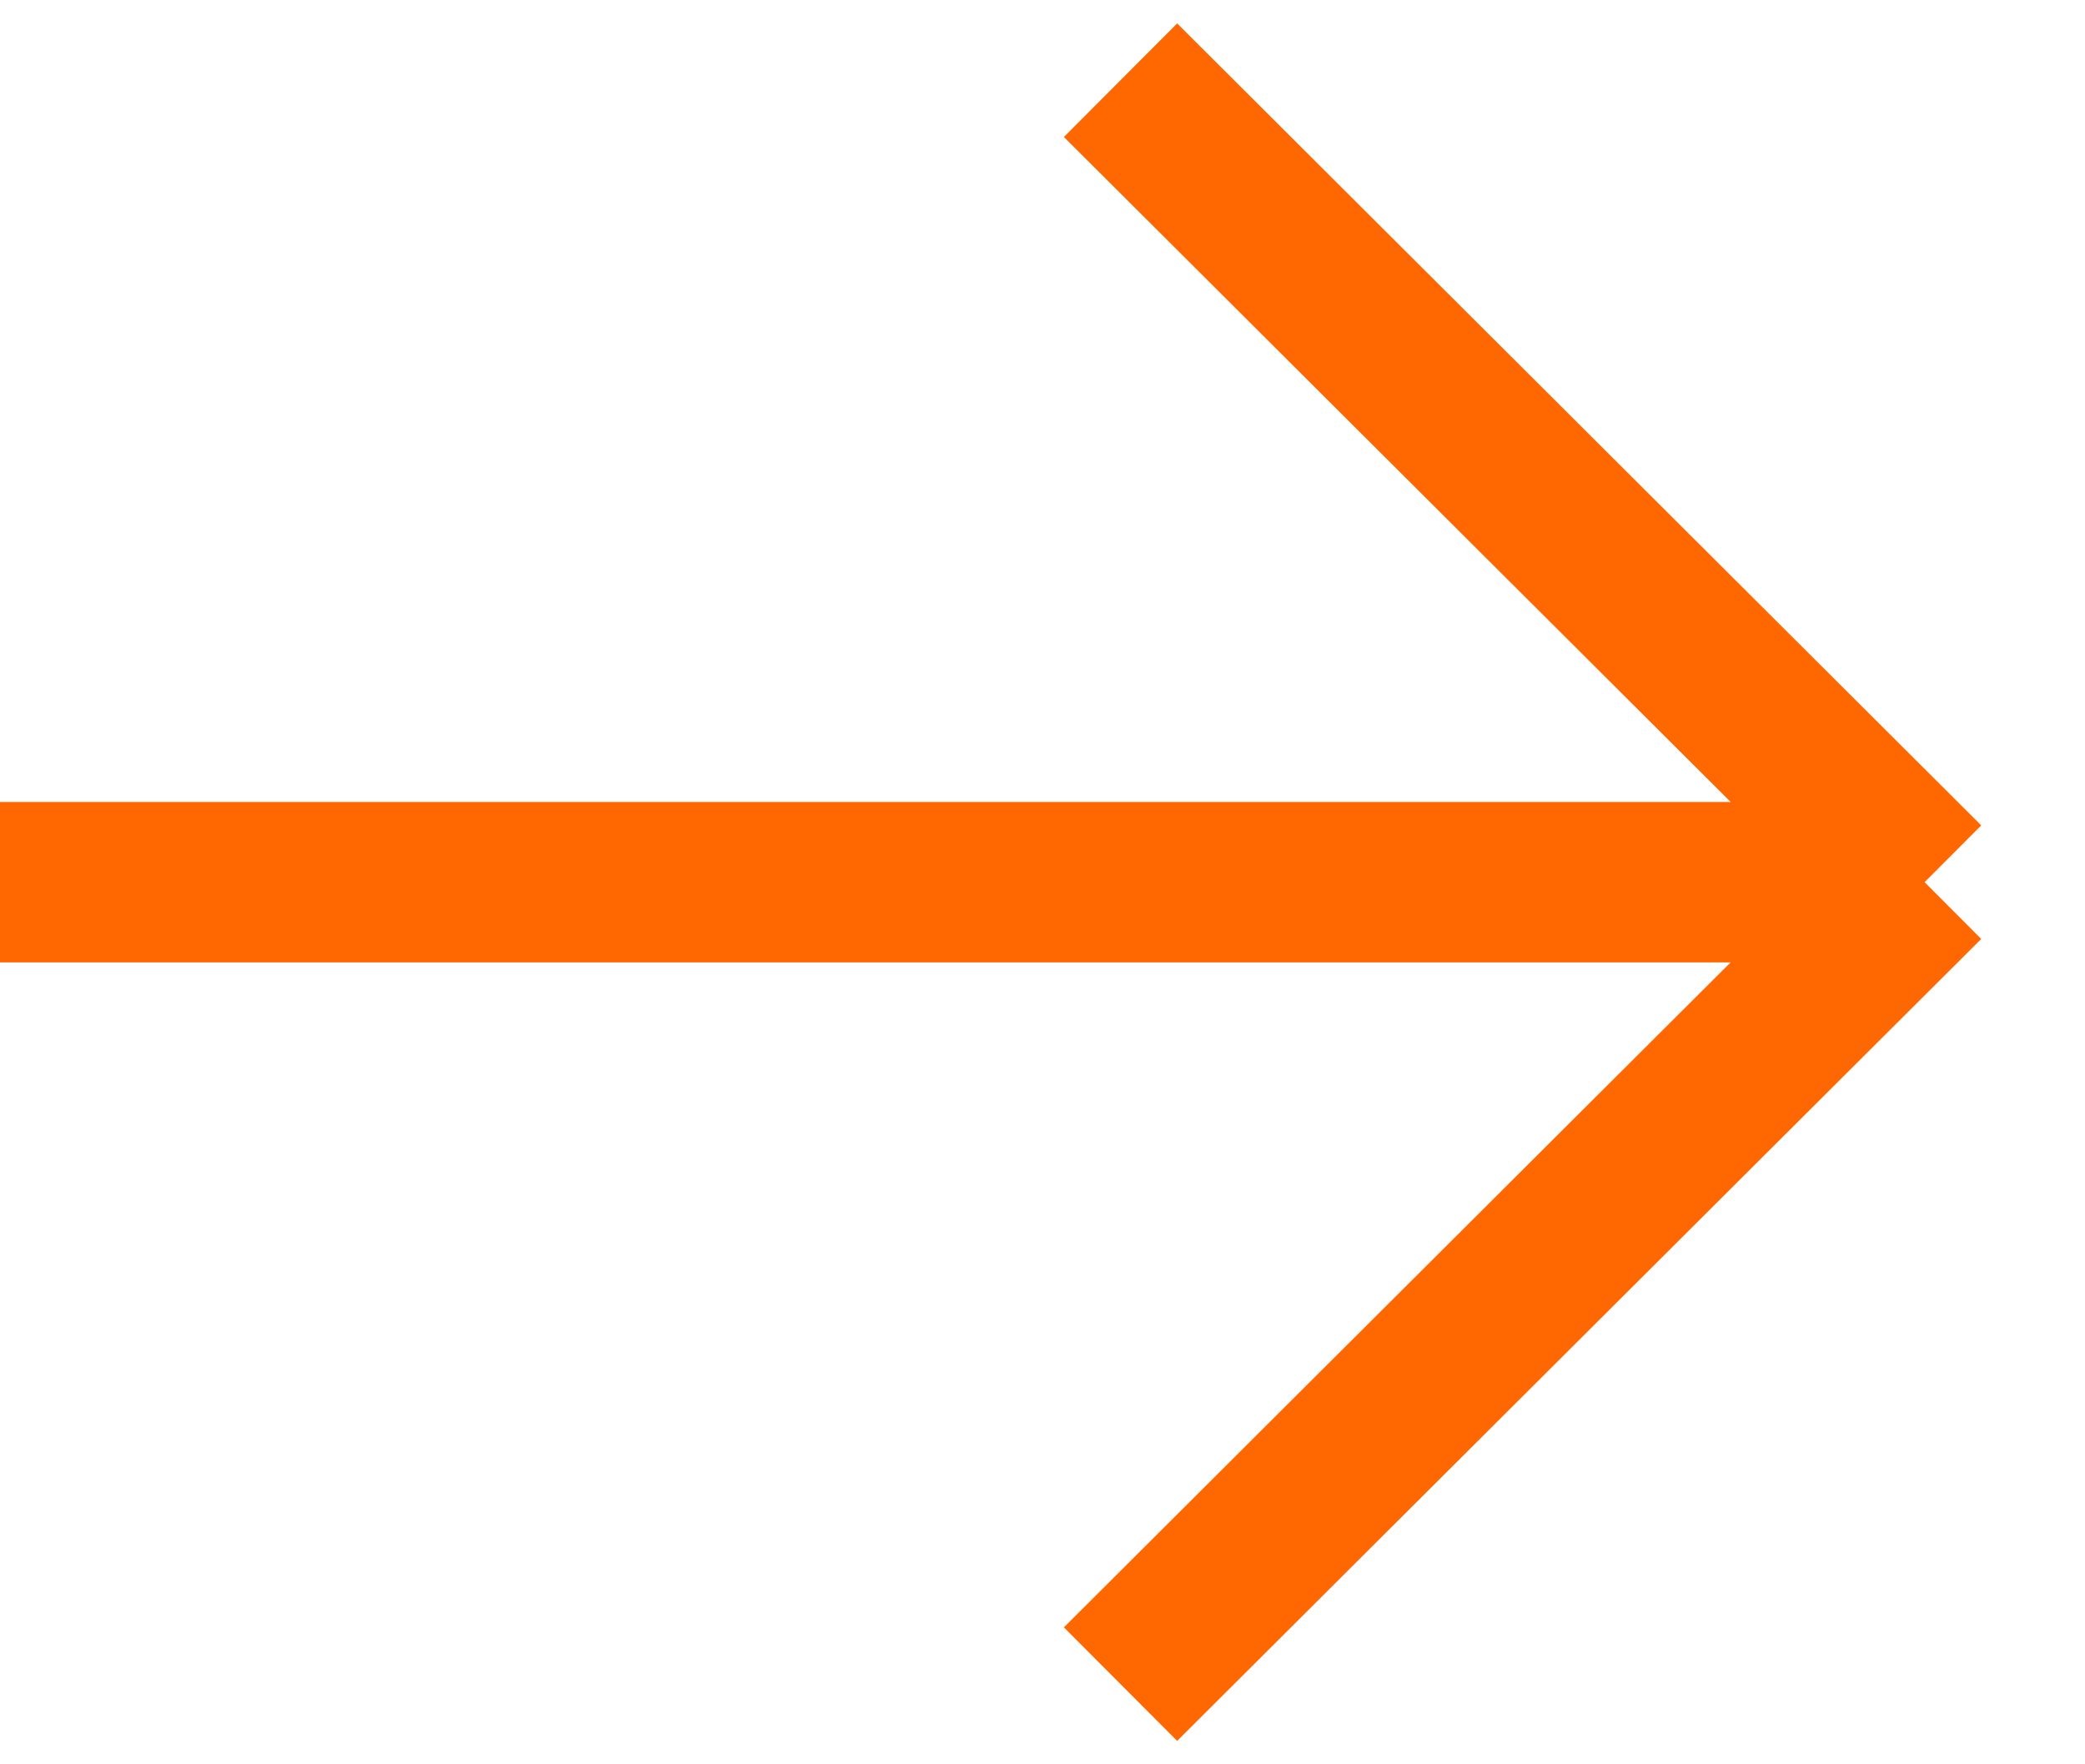 <?xml version="1.0" encoding="UTF-8"?> <svg xmlns="http://www.w3.org/2000/svg" width="26" height="22" viewBox="0 0 26 22" fill="none"> <g clip-path="url(#clip0_21_49)"> <path d="M0 11H24M24 11L13.973 1M24 11L13.973 21" stroke="#FF6800" stroke-width="2"></path> </g> <defs> <clipPath id="clip0_21_49"> <rect width="26" height="22" fill="white"></rect> </clipPath> </defs> </svg> 